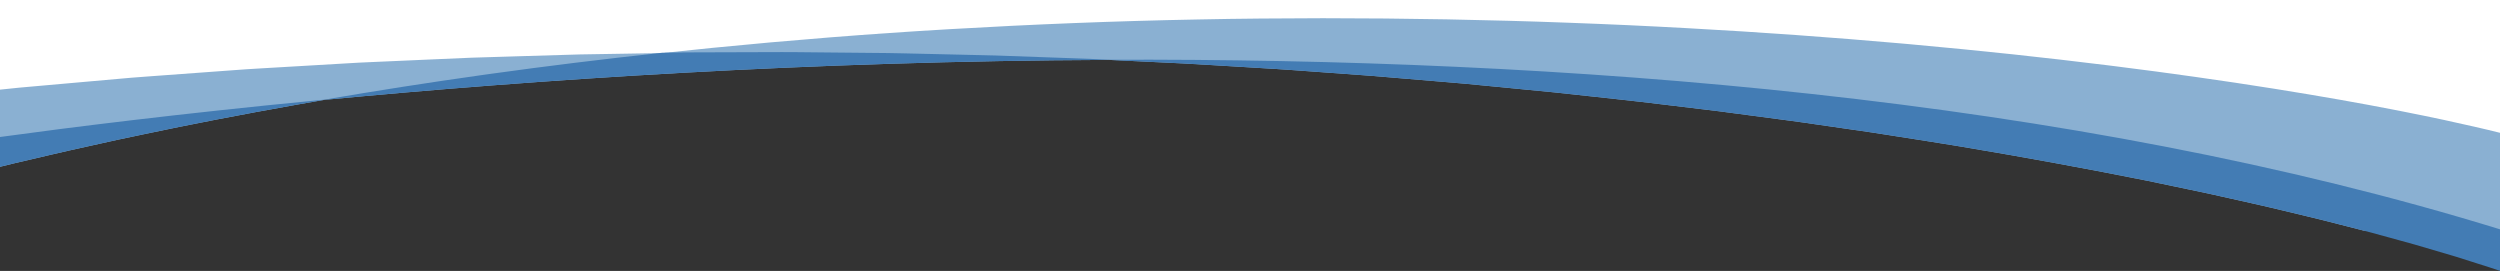 <?xml version="1.0" encoding="utf-8"?>
<!-- Generator: Adobe Illustrator 28.0.0, SVG Export Plug-In . SVG Version: 6.00 Build 0)  -->
<svg version="1.1" id="Layer_1" xmlns="http://www.w3.org/2000/svg" xmlns:xlink="http://www.w3.org/1999/xlink" x="0px" y="0px"
	 viewBox="0 0 1920 208.1" style="enable-background:new 0 0 1920 208.1;" xml:space="preserve">
<rect x="0" y="0" width="1920" height="208.1" fill="#333333" stroke="none"/>
<style type="text/css">
	.st0{fill-rule:evenodd;clip-rule:evenodd;fill:#FFFFFF;}
	.st1{fill-rule:evenodd;clip-rule:evenodd;fill:#8AB0D2;}
	.st2{fill-rule:evenodd;clip-rule:evenodd;fill:#437CB4;}
</style>
<g id="Homepage-v2_x2C_--v3">
	<g id="arc-1920-wide">
		<path id="Rectangle" class="st0" d="M-0.37,124.05c235.38-62.24,537.97-93.36,907.76-93.36s707.63,31.12,1013.52,93.36V-0.03
			l-1921.28,0V124.05z"/>
		<path id="Path" class="st1" d="M-0.37,128.19l11.02-2.71l26.64-6.23c5.24-1.22,10.66-2.48,16.25-3.75l24.51-5.44L91,107.2
			l13.49-2.84l5.51-1.17c35.13-7.45,74.87-15.15,118.35-22.88c6.77-1.2,13.65-2.4,20.61-3.6C410.58,61.26,621.51,46.87,851.76,46
			l4.32,0.21l36.42,1.74c5.35,0.26,10.71,0.52,16.07,0.77c16.06,0.86,32.11,1.91,48.18,2.85l24.08,1.46
			c8.03,0.47,16.02,1.13,24.04,1.68l47.93,3.49c15.94,1.26,31.79,2.67,47.64,3.99c7.92,0.67,15.82,1.34,23.7,2.01l23.56,2.27
			l46.79,4.55l46.17,5.02c13.63,1.42,27.09,3.07,40.48,4.69l38.66,4.67l7.39,0.98c1.23,0.16,2.46,0.33,3.69,0.49l43.83,5.82
			c7.26,0.92,14.39,2.03,21.55,3.05l21.28,3.08c7.05,1.02,14.07,2.04,21.04,3.05l10.39,1.63c3.45,0.54,6.89,1.08,10.32,1.62
			c13.71,2.18,27.3,4.24,40.62,6.44l5.91,0.98c51.07,8.51,98.97,17.42,142.96,26.2l33.37,6.99c5.42,1.15,10.82,2.24,16.1,3.41
			l6.28,1.41c3.13,0.7,6.23,1.39,9.31,2.08c10.26,2.33,20.32,4.49,29.96,6.78l28.07,6.72c9.11,2.11,17.74,4.42,26.14,6.54
			c5.87,1.52,11.64,2.96,17.22,4.41h105.71v-74.86l-10-2.45l-10.73-2.5c-12.84-2.97-31.16-6.99-54.36-11.56l-6.68-1.31
			c-25.45-4.97-56.35-10.47-91.93-16.15l-1.7-0.27c-18.72-2.97-38.71-6-59.89-8.97c-19.46-2.78-39.94-5.48-61.31-8.17l-5.59-0.7
			c-23.38-2.93-47.86-5.7-73.22-8.46c-25.39-2.69-51.7-5.29-78.82-7.74l-7.09-0.63c-52.15-4.58-107.2-8.61-164.26-11.71
			c-14.91-0.87-29.97-1.53-45.12-2.29c-15.18-0.63-30.44-1.36-45.84-1.87c-30.77-1.18-61.97-1.97-93.41-2.59
			c-31.45-0.58-63.16-0.85-95.01-0.87c-31.85,0.07-63.81,0.28-95.76,0.96c-63.91,1.19-127.73,3.76-190.34,7.42
			c-62.63,3.62-124,8.57-183.07,14.42c-12.84,1.27-25.56,2.59-38.17,3.96l-57.88,0.96c-1.79,0.03-3.57,0.06-5.35,0.09l-42.17,1.25
			l-41.03,1.25c-11.96,0.48-23.77,1.03-35.39,1.54l-42.78,1.89l-7.05,0.32c-0.78,0.04-1.56,0.08-2.33,0.12l-6.2,0.36
			c-1.03,0.06-2.06,0.12-3.08,0.18l-65.15,3.81c-7.58,0.45-15.03,0.91-22.33,1.49l-62.29,4.56c-4.89,0.37-9.71,0.68-14.42,1.09
			l-38.08,3.37l-48.44,4.3l-14.97,1.55V128.19z"/>
		<path id="Path_00000154421412581804636350000017800304843736811680_" class="st2" d="M-0.37,128.19l11.02-2.71l26.64-6.23
			c5.24-1.22,10.66-2.48,16.25-3.75l24.51-5.44L91,107.2l13.49-2.84l5.51-1.17c35.13-7.45,74.87-15.15,118.35-22.88
			c6.77-1.2,13.65-2.4,20.61-3.6C410.58,61.26,621.51,46.87,851.76,46l4.32,0.21l36.42,1.74c5.35,0.26,10.71,0.52,16.07,0.77
			c16.06,0.86,32.11,1.91,48.18,2.85l24.08,1.46c8.03,0.47,16.02,1.13,24.04,1.68l47.93,3.49c15.94,1.26,31.79,2.67,47.64,3.99
			c7.92,0.67,15.82,1.34,23.7,2.01l23.56,2.27l46.79,4.55l46.17,5.02c13.63,1.42,27.09,3.07,40.48,4.69l38.66,4.67l7.39,0.98
			c1.23,0.16,2.46,0.33,3.69,0.49l43.83,5.82c7.26,0.92,14.39,2.03,21.55,3.05l21.28,3.08c7.05,1.02,14.07,2.04,21.04,3.05
			l10.39,1.63c3.45,0.54,6.89,1.08,10.32,1.62c13.71,2.18,27.3,4.24,40.62,6.44l5.91,0.98c51.07,8.51,98.97,17.42,142.96,26.2
			l33.37,6.99c5.42,1.15,10.82,2.24,16.1,3.41l6.28,1.41c3.13,0.7,6.23,1.39,9.31,2.08c10.26,2.33,20.32,4.49,29.96,6.78l28.07,6.72
			c9.11,2.11,17.74,4.42,26.14,6.54c8.35,2.17,16.51,4.17,24.18,6.26l22.06,6.05c3.52,0.97,6.95,1.91,10.29,2.84l27.48,8.09
			c1.39,0.41,2.77,0.82,4.13,1.22l11.4,3.62l4.49,1.43c7.01,2.23,13.19,4.14,18.3,5.93h0.6v-31.72
			C1588.93,73.89,1198.44,44.57,851.76,45.88c-5.13-0.25-10.26-0.5-15.39-0.71c-8.01-0.29-16.01-0.57-24-0.85l-47.79-1.7
			l-47.46-1.11c-15.75-0.32-31.42-0.82-47-0.88l-31.05-0.3l-26.93-0.27c-3.84-0.05-7.66-0.08-11.49-0.05
			c-7.63,0.02-15.23,0.05-22.81,0.07l-45.06,0.14c-6.38-0.02-12.73,0.11-19.05,0.21l-5.15,0.08c-45.4,4.88-89.24,10.3-131.02,16.1
			l-6.19,0.86c-43.21,6.06-84.17,12.52-122.42,19.09l-6.47,0.62C137.32,87.35,53.54,97.87-0.37,105.26V128.19z"/>
	</g>
</g>
</svg>

